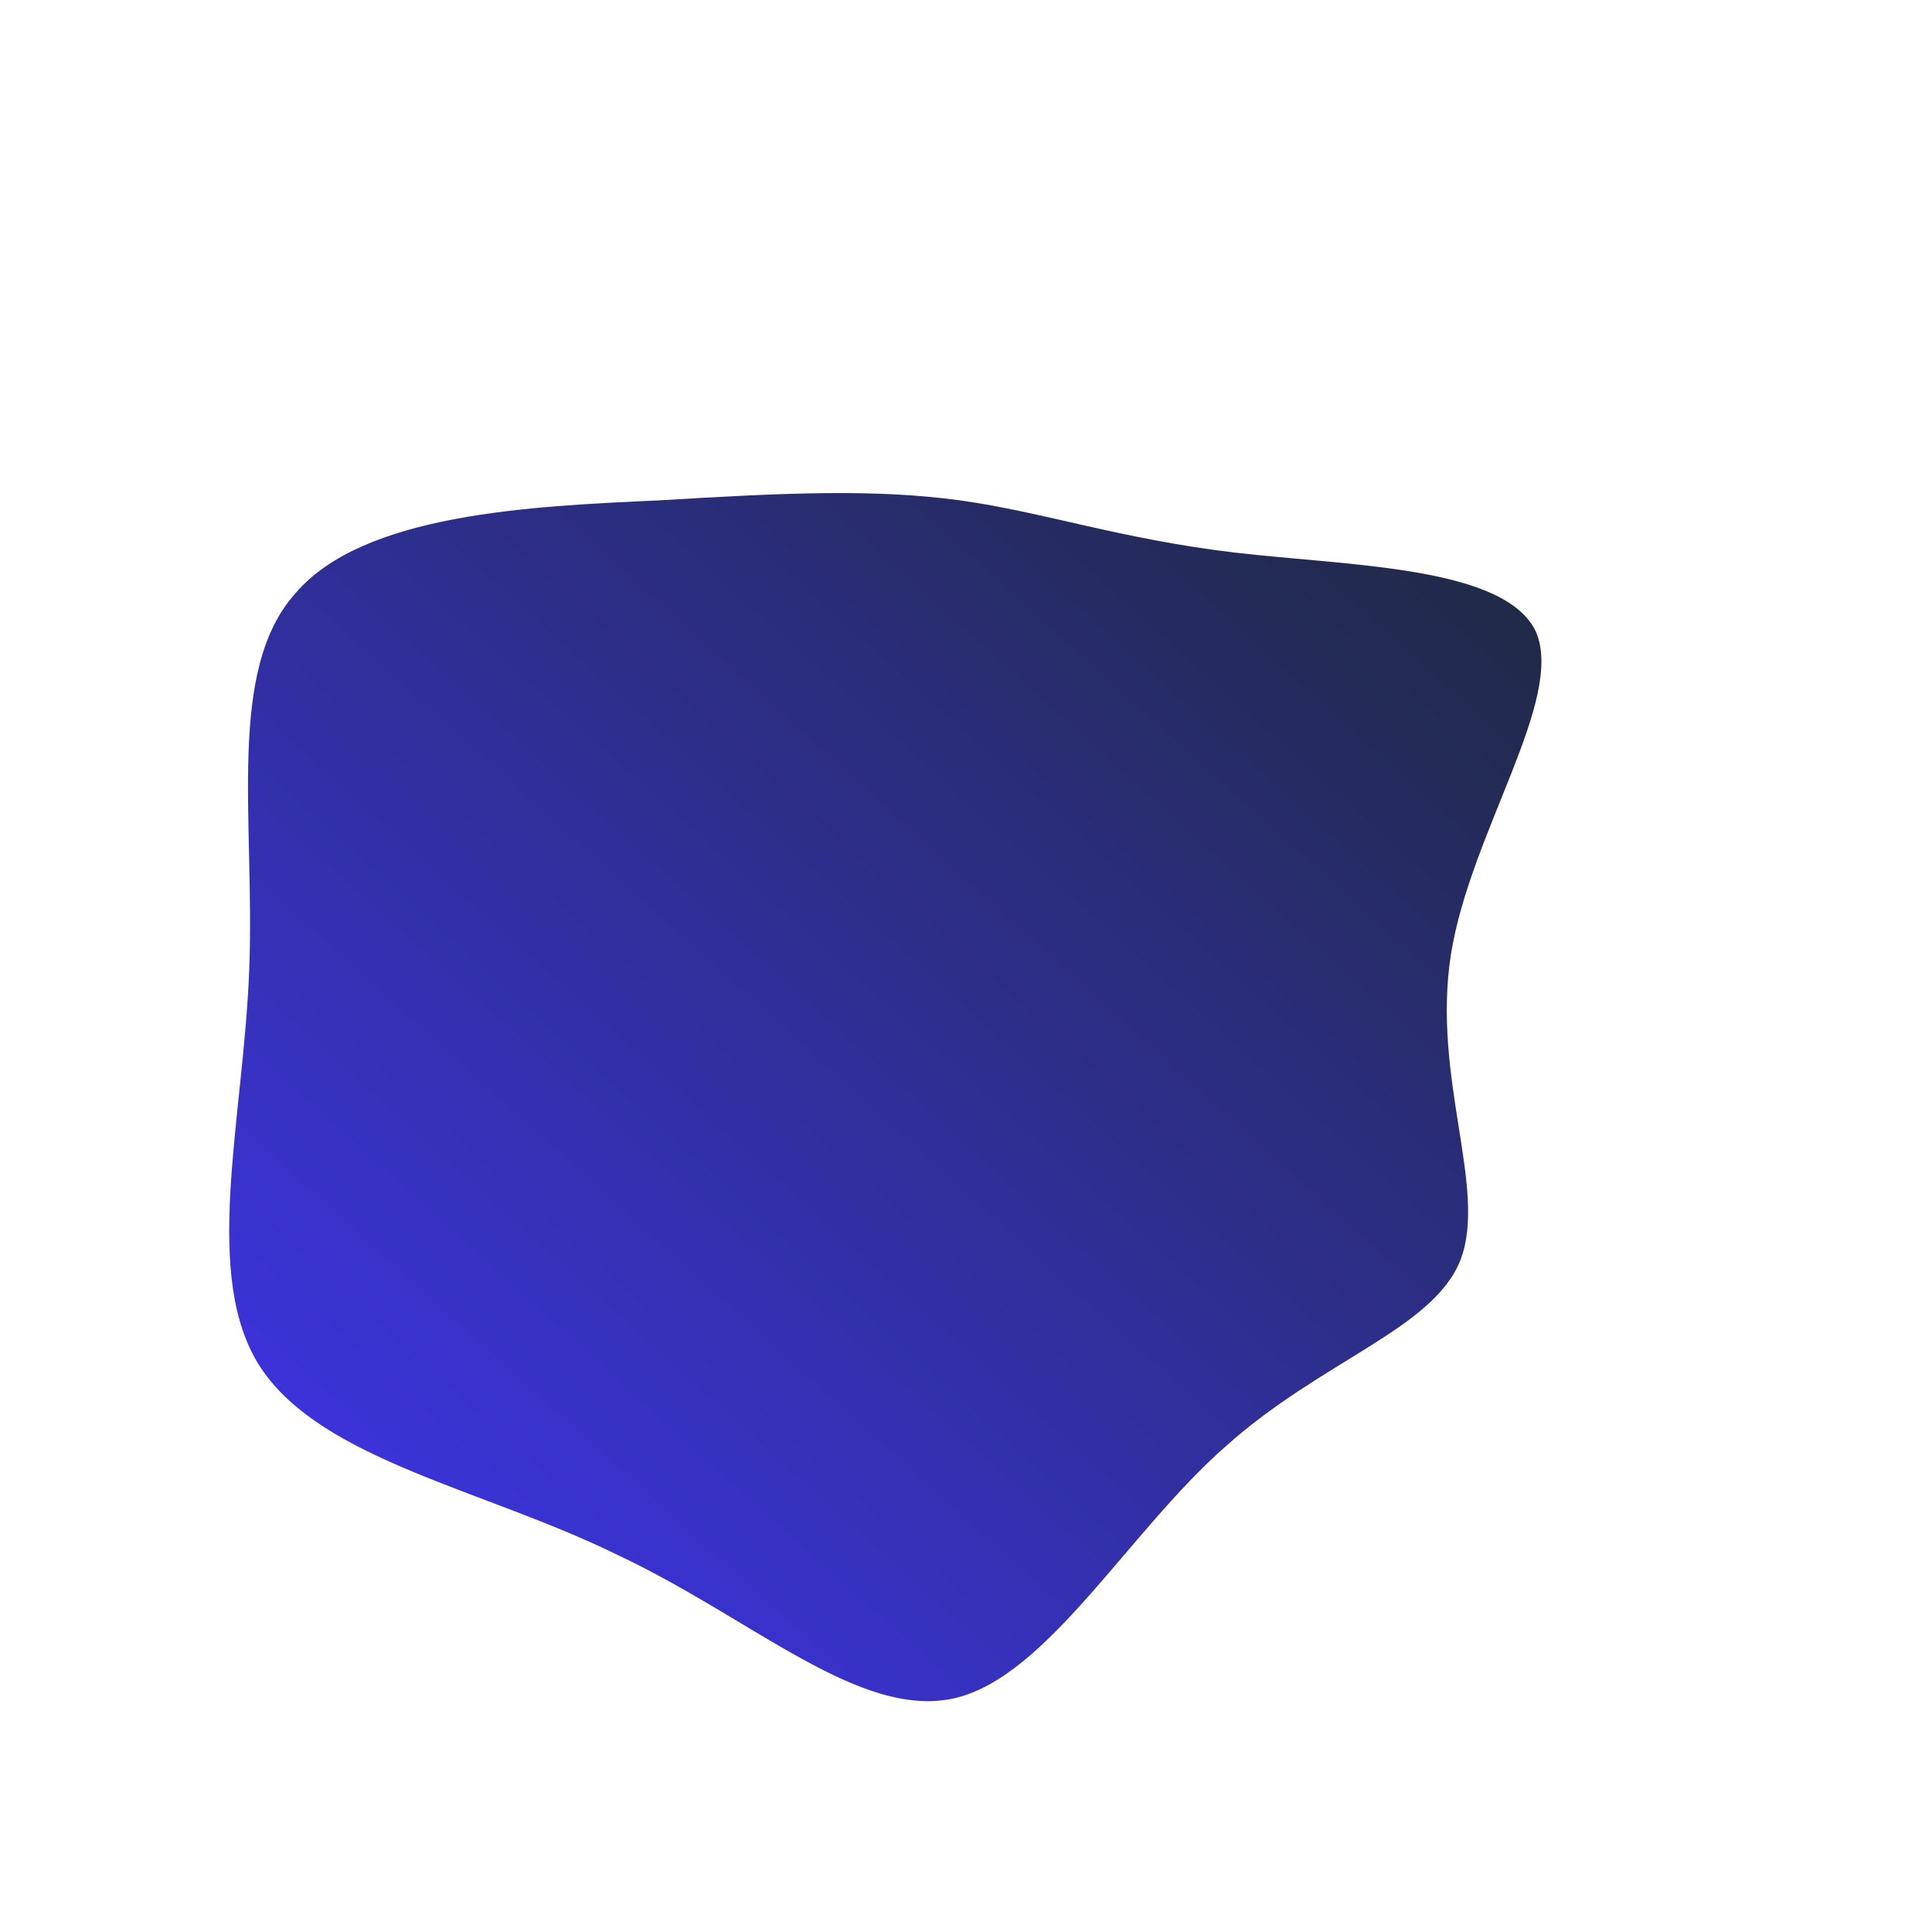 <!--?xml version="1.0" standalone="no"?-->
              <svg id="sw-js-blob-svg" viewBox="0 0 100 100" xmlns="http://www.w3.org/2000/svg" version="1.1">
                    <defs> 
                        <linearGradient id="sw-gradient" x1="0" x2="1" y1="1" y2="0">
                            <stop id="stop1" stop-color="rgba(66, 52, 248, 1)" offset="0%"></stop>
                            <stop id="stop2" stop-color="rgba(30, 41, 59, 1)" offset="100%"></stop>
                        </linearGradient>
                    </defs>
                <path fill="url(#sw-gradient)" d="M13.9,-21.4C19.9,-20.7,27.9,-20.7,29.5,-17.3C31,-13.8,26.1,-6.9,25.1,-0.6C24.1,5.8,27,11.5,25.6,15.2C24.2,18.8,18.4,20.4,13.4,24.9C8.4,29.3,4.2,36.8,-0.6,37.9C-5.5,39,-11,33.8,-18,30.5C-24.9,27.1,-33.3,25.6,-36.5,20.8C-39.6,16.1,-37.4,8,-37.1,0.2C-36.8,-7.6,-38.3,-15.3,-34.7,-19.3C-31.2,-23.4,-22.6,-23.8,-15.9,-24.1C-9.3,-24.5,-4.7,-24.7,-0.3,-24.1C4,-23.5,8,-22.1,13.9,-21.4Z" width="100%" height="100%" transform="translate(50 50)" stroke-width="0" style="transition: all 0.3s ease 0s;" stroke="url(#sw-gradient)"></path>
              </svg>